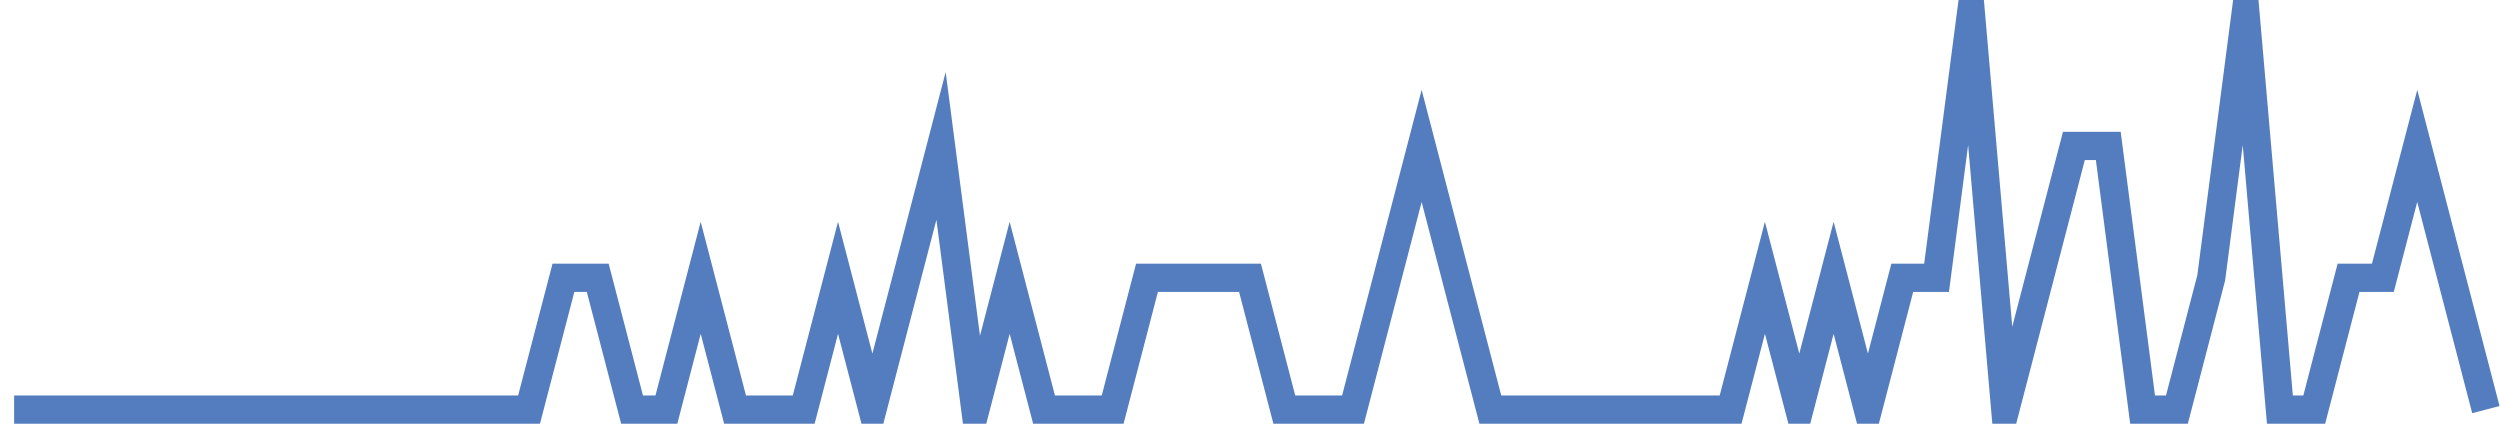 <?xml version="1.0" encoding="UTF-8"?>
<svg xmlns="http://www.w3.org/2000/svg" xmlns:xlink="http://www.w3.org/1999/xlink" width="177pt" height="30pt" viewBox="0 0 177 30" version="1.1">
<g id="surface2216521">
<path style="fill:none;stroke-width:2;stroke-linecap:butt;stroke-linejoin:miter;stroke:rgb(32.941%,49.02%,74.902%);stroke-opacity:1;stroke-miterlimit:10;" d="M 1 29 L 37.457 29 L 39.891 19.668 L 42.32 19.668 L 44.75 29 L 47.18 29 L 49.609 19.668 L 52.043 29 L 56.902 29 L 59.332 19.668 L 61.766 29 L 64.195 19.668 L 66.625 10.332 L 69.055 29 L 71.484 19.668 L 73.918 29 L 78.777 29 L 81.207 19.668 L 88.5 19.668 L 90.93 29 L 95.793 29 L 98.223 19.668 L 100.652 10.332 L 103.082 19.668 L 105.516 29 L 122.527 29 L 124.957 19.668 L 127.391 29 L 129.82 19.668 L 132.25 29 L 134.68 19.668 L 137.109 19.668 L 139.543 1 L 141.973 29 L 144.402 19.668 L 146.832 10.332 L 149.266 10.332 L 151.695 29 L 154.125 29 L 156.555 19.668 L 158.984 1 L 161.418 29 L 163.848 29 L 166.277 19.668 L 168.707 19.668 L 171.141 10.332 L 173.57 19.668 L 176 29 "/>
</g>
</svg>
